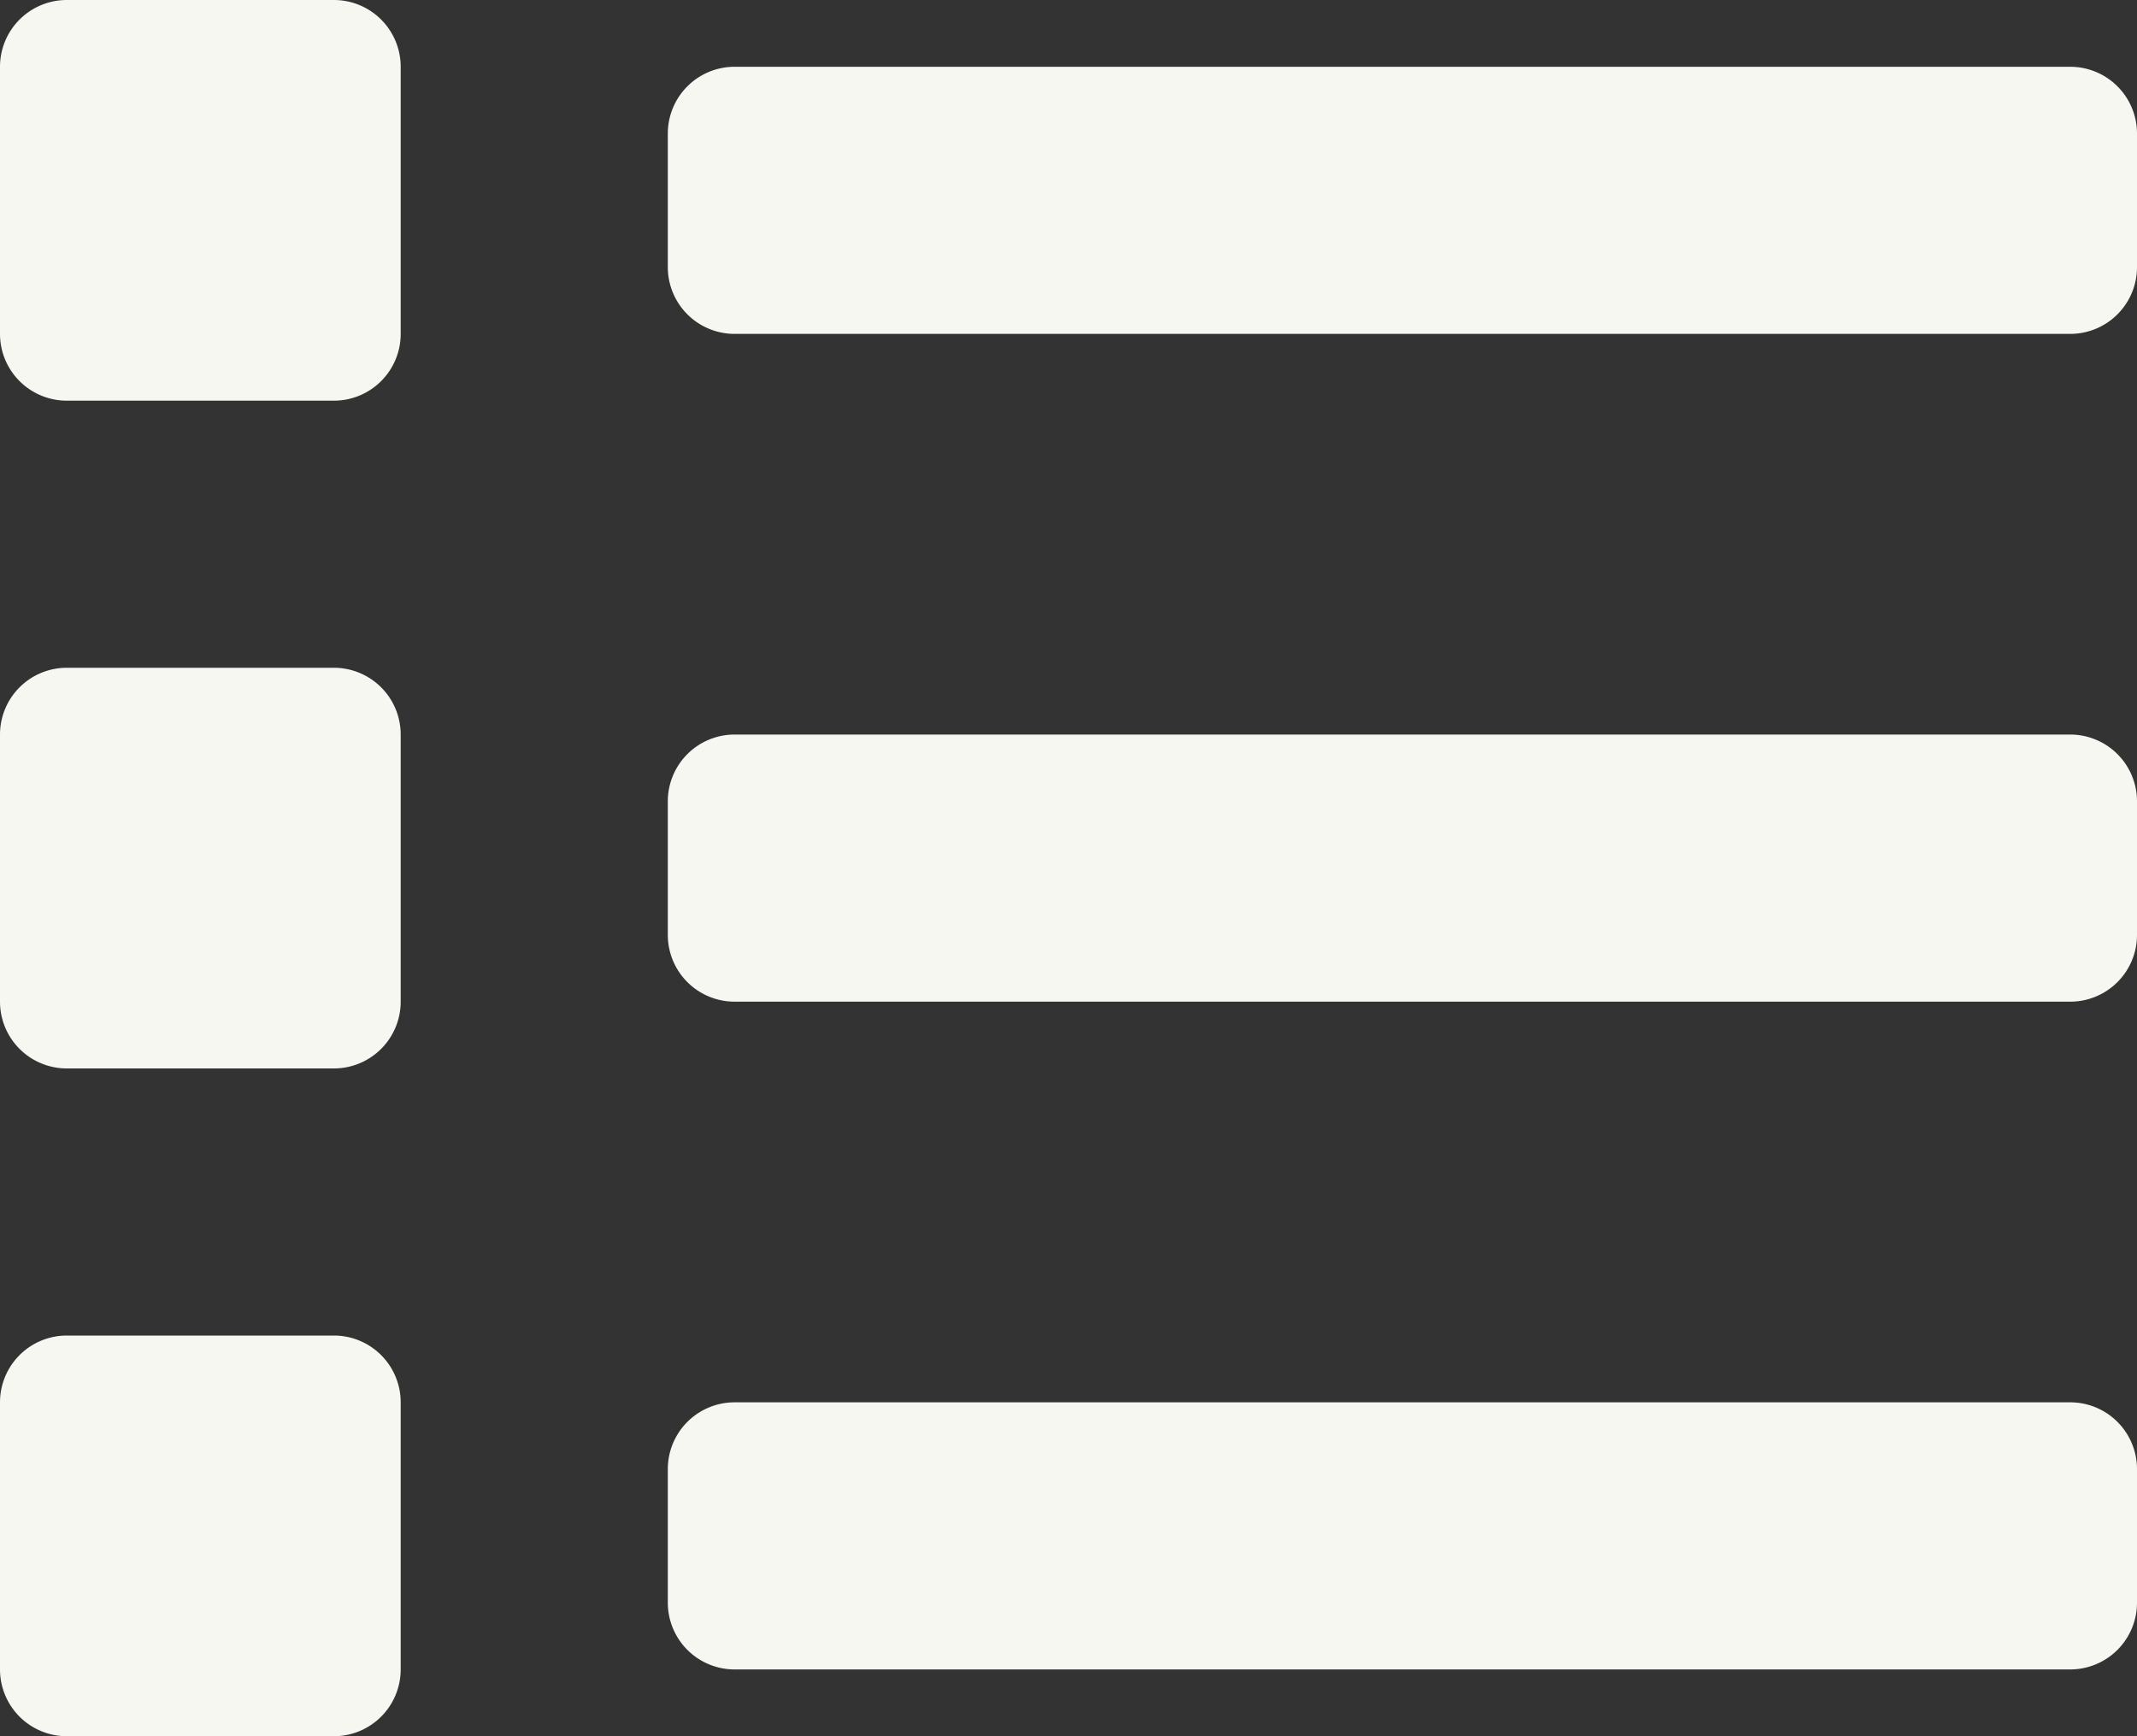 <svg xmlns="http://www.w3.org/2000/svg" width="16" height="13" viewBox="0 0 16 13"><rect x="0" y="0" width="16" height="13" fill="#333333" stroke="none"/><path d="M2.5,13.375H.5a.5.5,0,0,0-.5.5v2a.5.5,0,0,0,.5.5h2a.5.5,0,0,0,.5-.5v-2A.5.5,0,0,0,2.5,13.375Zm0-10H.5a.5.5,0,0,0-.5.5v2a.5.5,0,0,0,.5.5h2a.5.5,0,0,0,.5-.5v-2A.5.5,0,0,0,2.5,3.375Zm0,5H.5a.5.5,0,0,0-.5.5v2a.5.5,0,0,0,.5.5h2a.5.5,0,0,0,.5-.5v-2A.5.5,0,0,0,2.5,8.375Zm13,5.5H5.5a.5.5,0,0,0-.5.5v1a.5.5,0,0,0,.5.5h10a.5.5,0,0,0,.5-.5v-1A.5.5,0,0,0,15.5,13.875Zm0-10H5.5a.5.5,0,0,0-.5.5v1a.5.5,0,0,0,.5.5h10a.5.5,0,0,0,.5-.5v-1A.5.5,0,0,0,15.5,3.875Zm0,5H5.5a.5.5,0,0,0-.5.5v1a.5.5,0,0,0,.5.5h10a.5.5,0,0,0,.5-.5v-1A.5.5,0,0,0,15.5,8.875Z" transform="translate(0 -3.375)" fill="#f6f7f0"/></svg>
